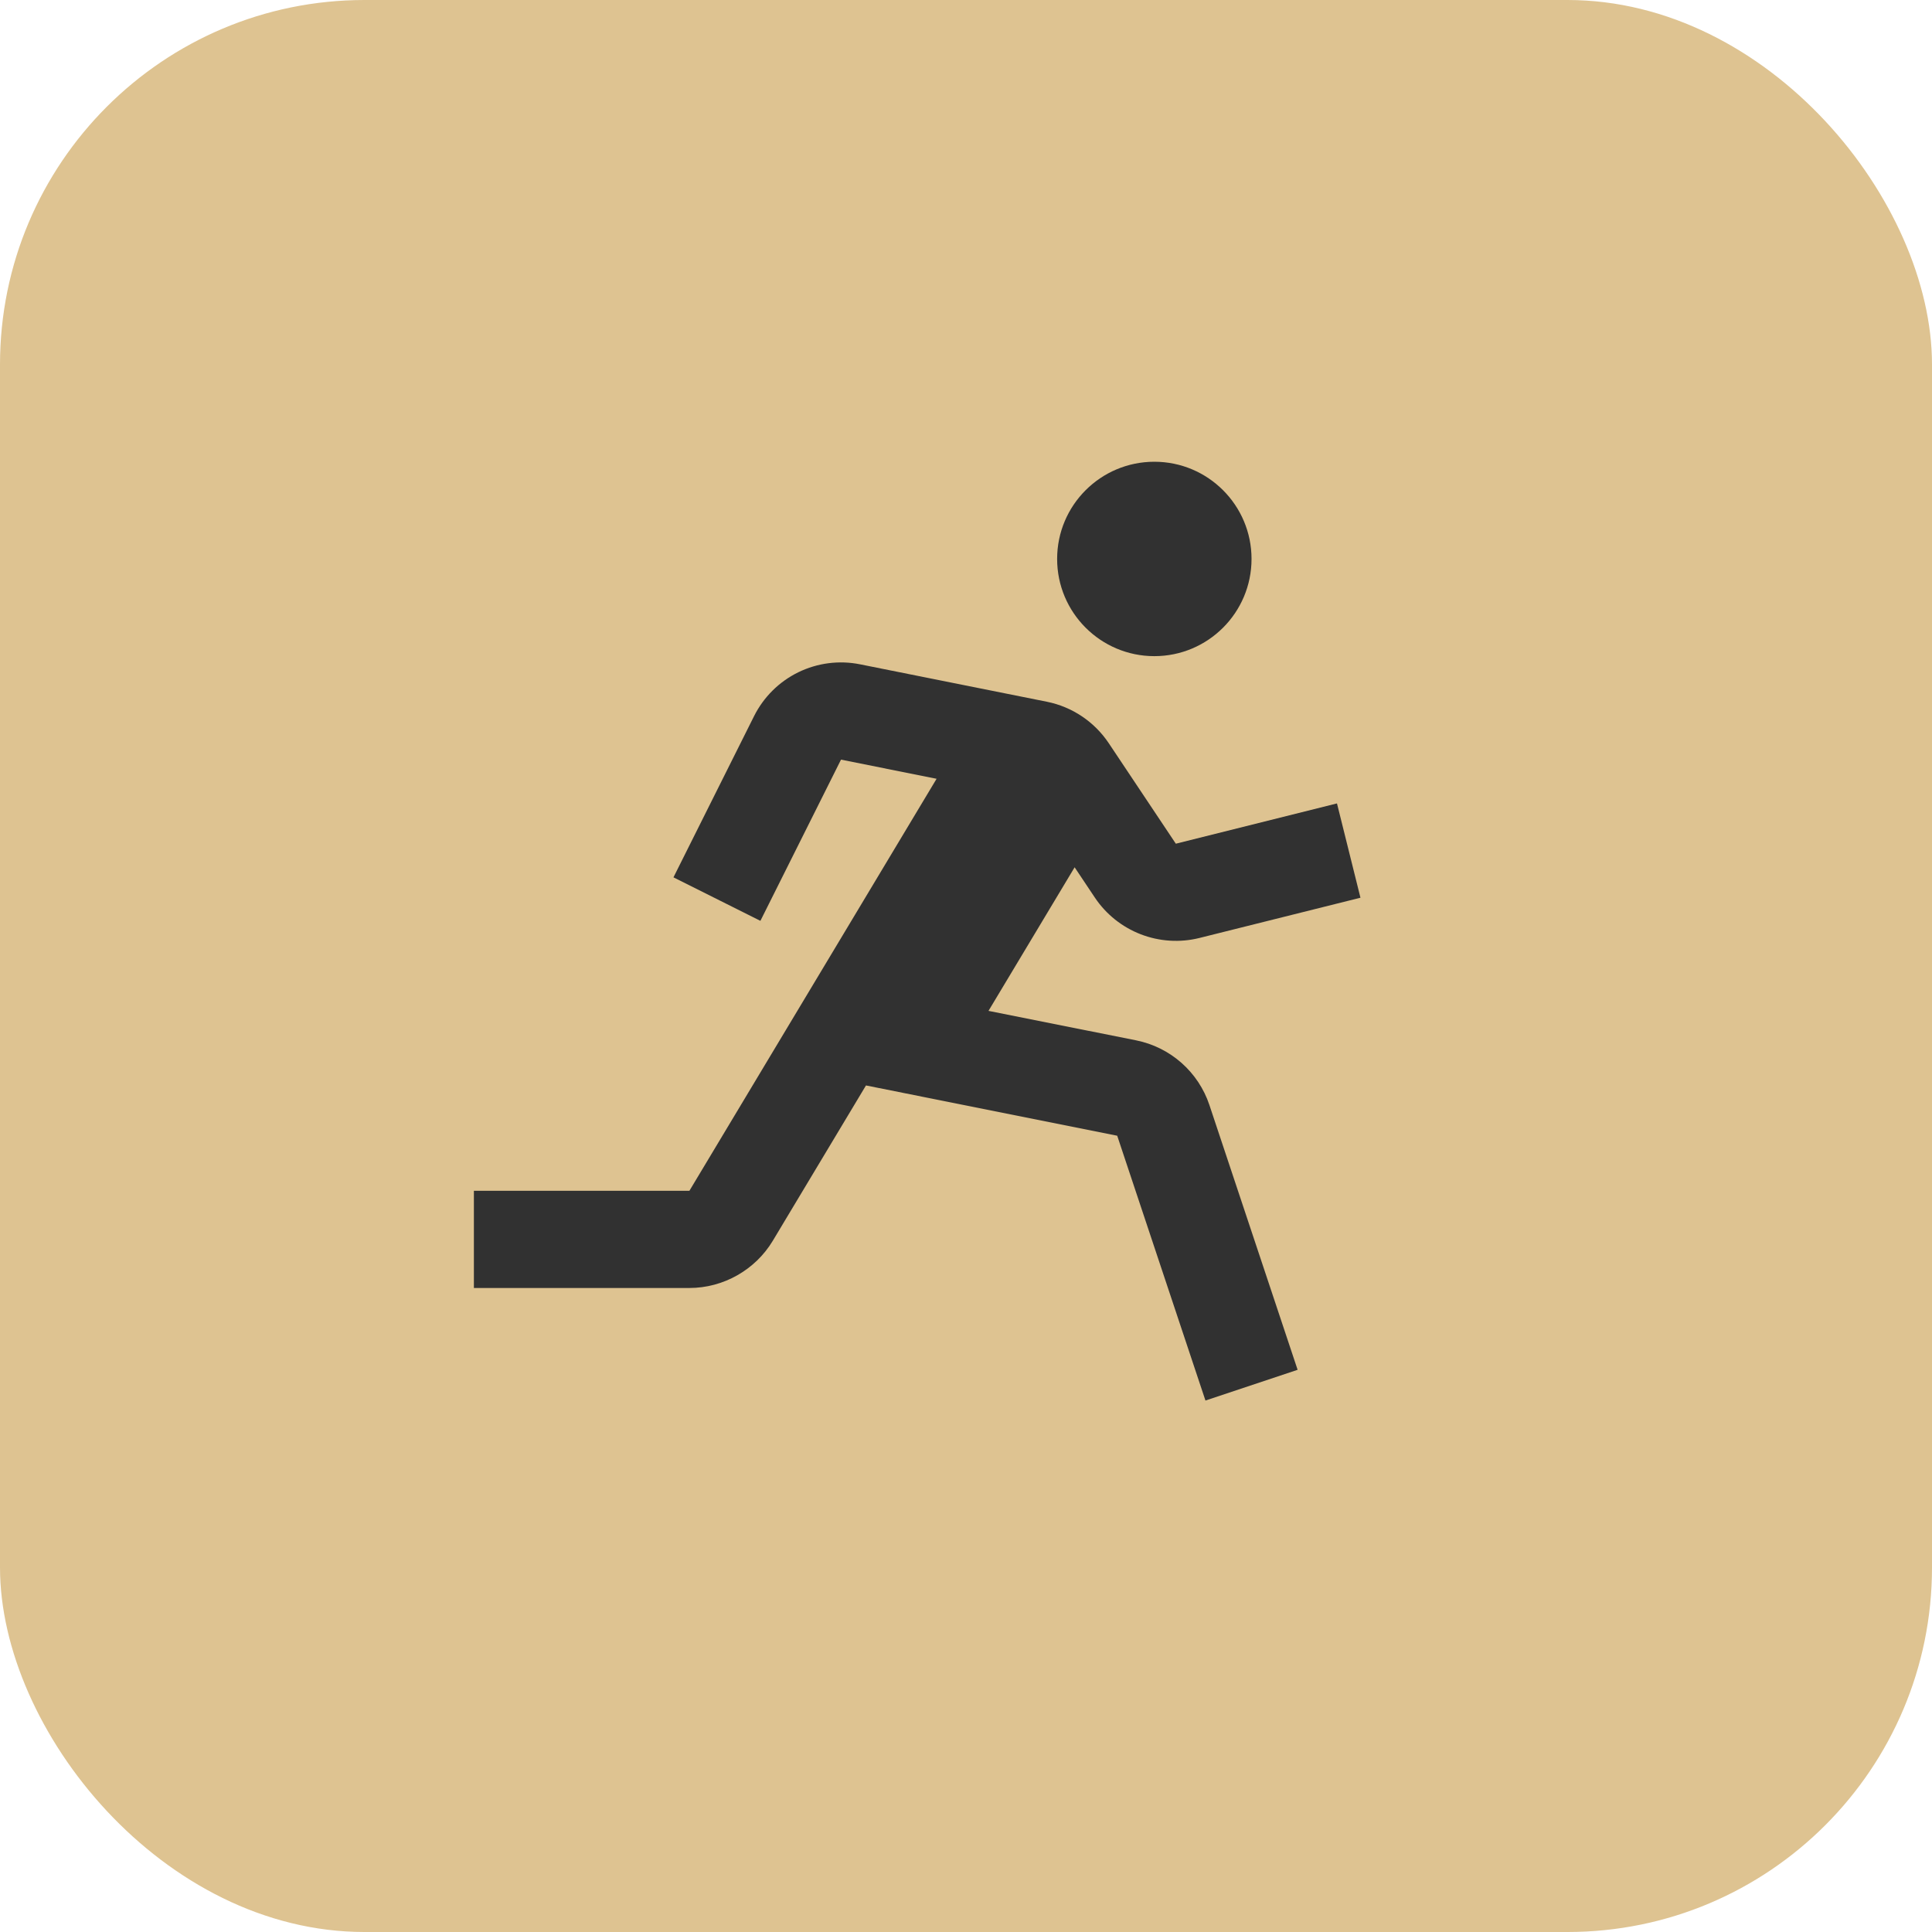 <?xml version="1.0" encoding="UTF-8"?> <svg xmlns="http://www.w3.org/2000/svg" width="53" height="53" viewBox="0 0 53 53" fill="none"> <rect width="53" height="53" rx="10" fill="#DEC391"></rect> <path d="M31.667 18C33.139 18 34.333 16.806 34.333 15.333C34.333 13.861 33.139 12.667 31.667 12.667C30.194 12.667 29 13.861 29 15.333C29 16.806 30.194 18 31.667 18Z" fill="#313131"></path> <path d="M30.036 24.625C30.342 25.081 30.781 25.432 31.294 25.63C31.806 25.828 32.367 25.864 32.9 25.732L37.321 24.627L36.677 22.04L32.256 23.145L30.417 20.389C30.024 19.801 29.415 19.391 28.721 19.251L23.593 18.224C23.02 18.109 22.424 18.186 21.898 18.443C21.373 18.7 20.947 19.123 20.685 19.647L18.475 24.068L20.86 25.261L23.071 20.839L25.693 21.364L18.912 32.667H13V35.333H18.912C19.843 35.333 20.719 34.837 21.199 34.039L23.756 29.777L30.648 31.156L33.069 38.421L35.597 37.577L33.177 30.313C33.028 29.867 32.764 29.469 32.411 29.157C32.059 28.846 31.63 28.633 31.169 28.54L27.117 27.731L29.48 23.792L30.036 24.625V24.625Z" fill="#313131"></path> </svg> 